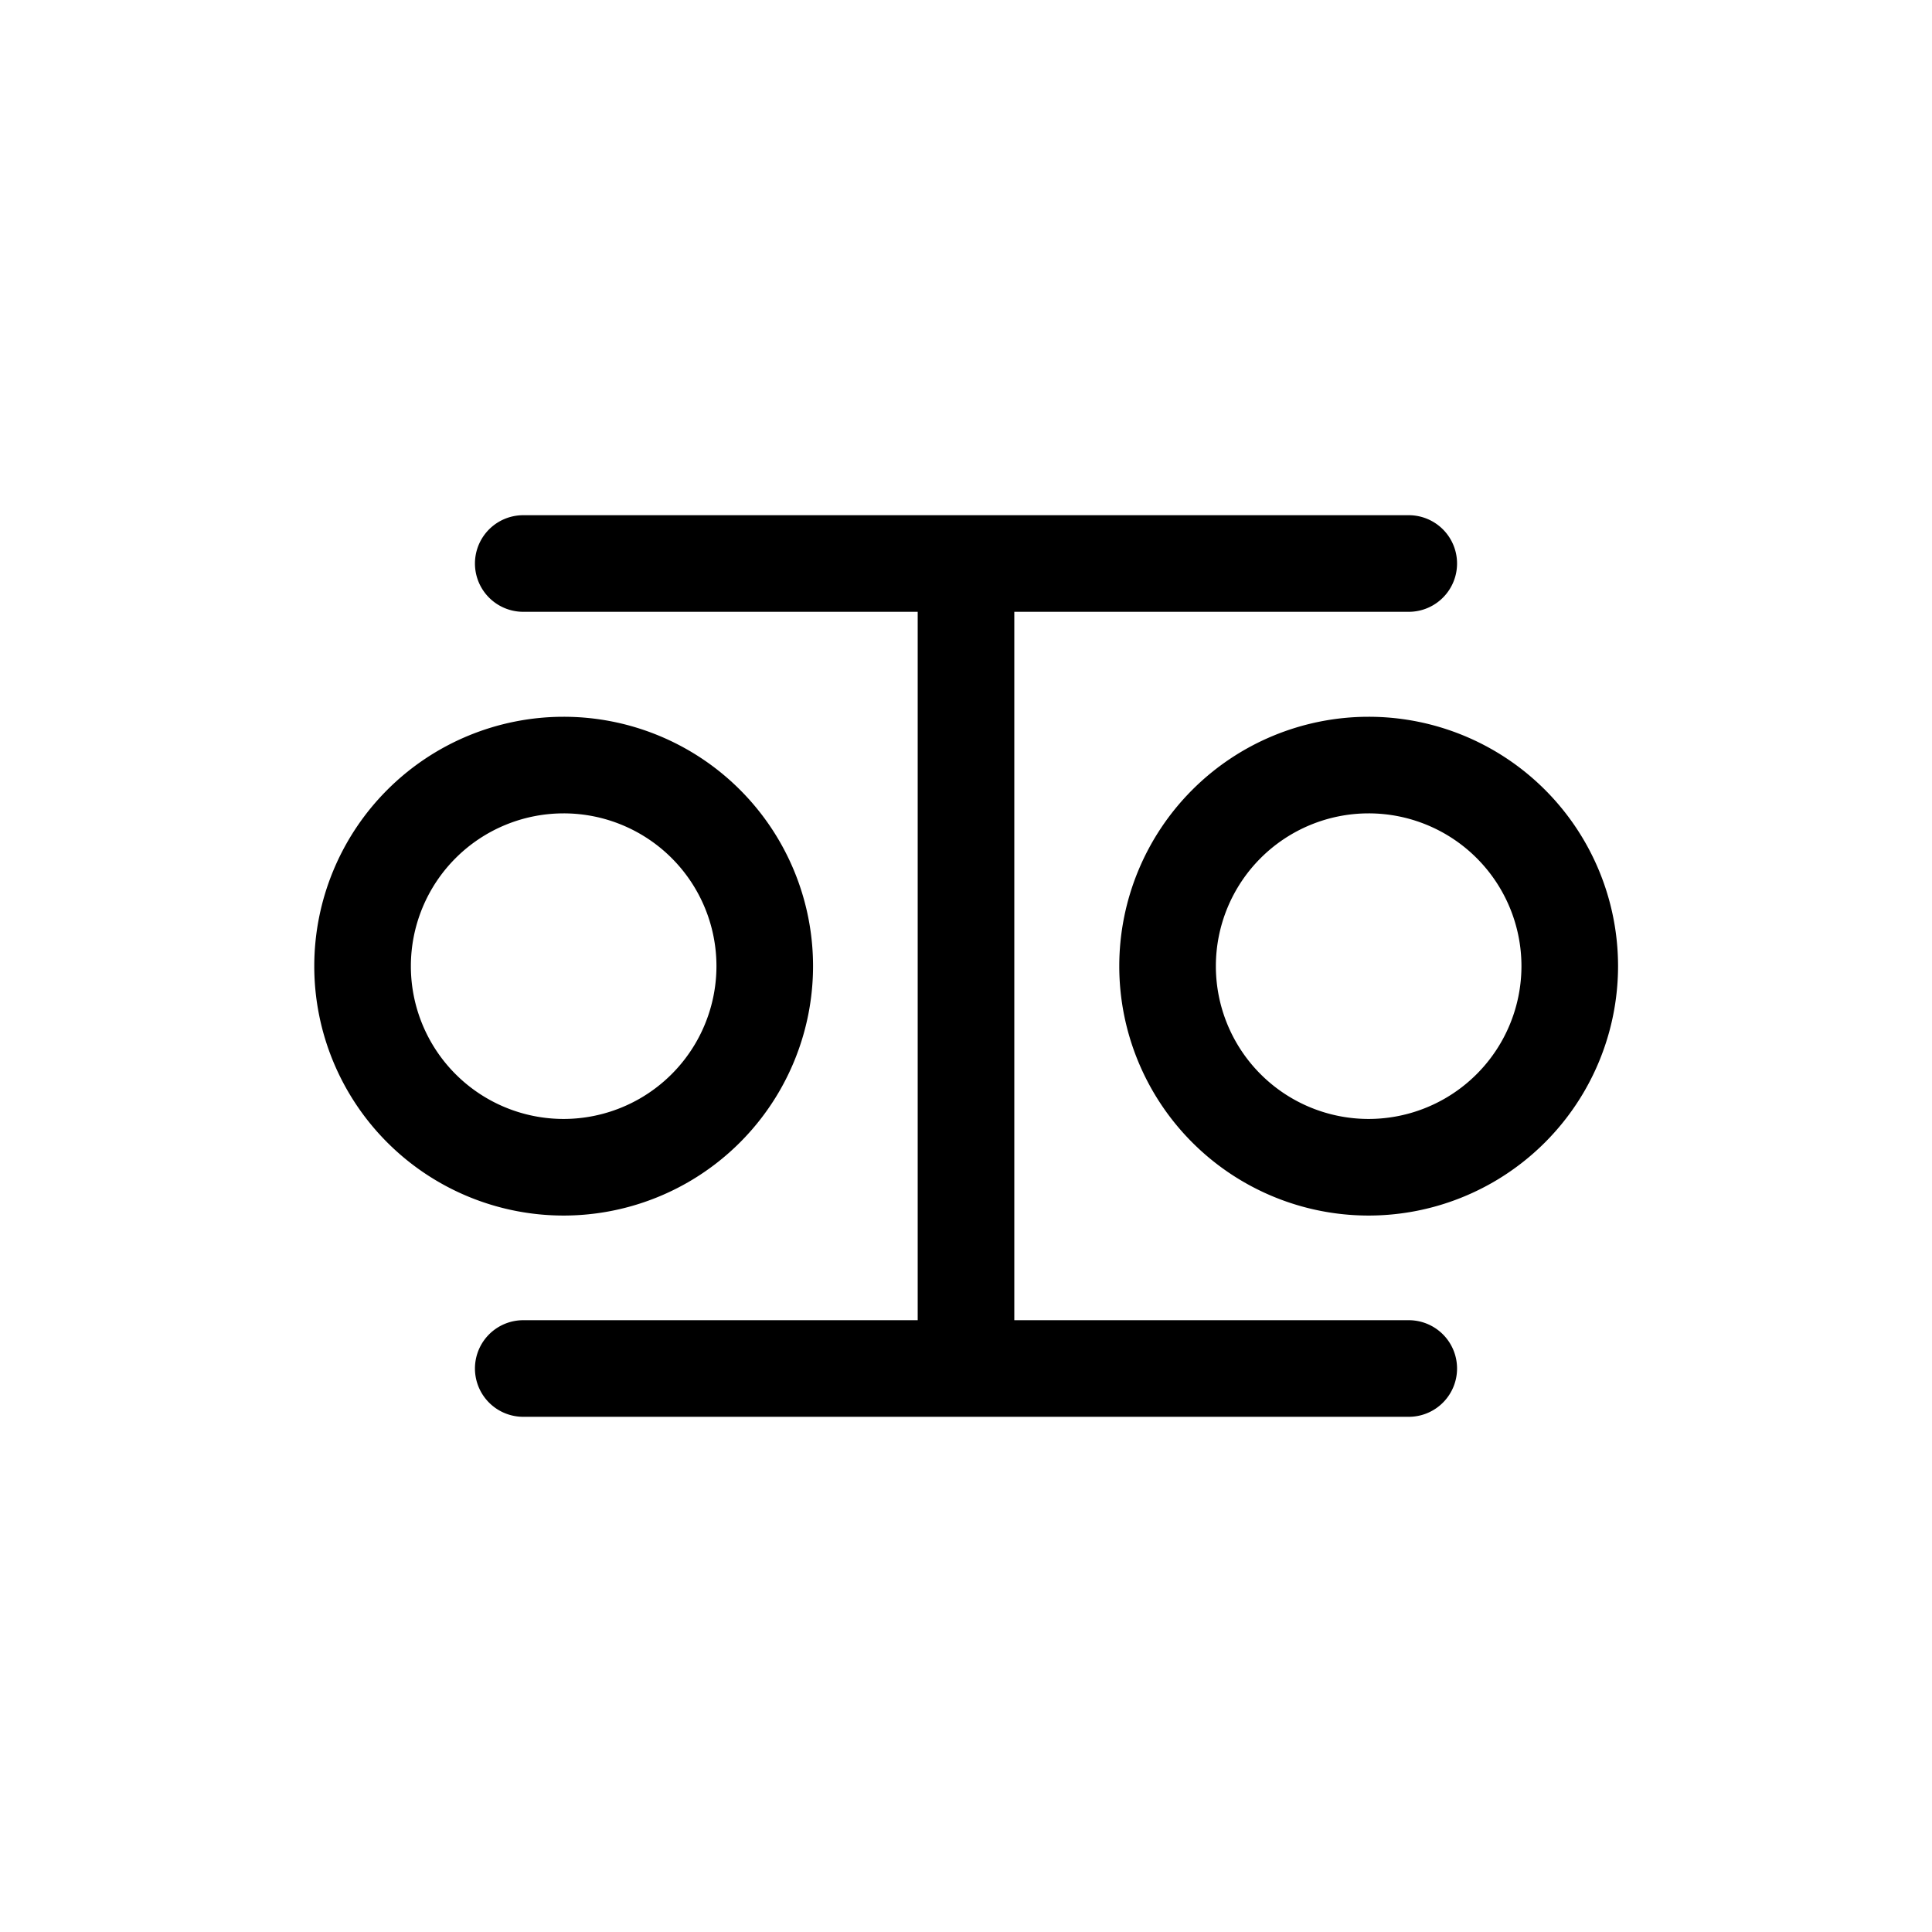 <svg xmlns="http://www.w3.org/2000/svg" width="16" height="16" viewBox="0 0 12 12"><path d="M3.25 3.5h5.5M6 3.5v5M4.75 6A1.249 1.249 0 1 0 3.5 7.25 1.25 1.25 0 0 0 4.75 6zm5 0A1.249 1.249 0 1 0 8.5 7.25 1.25 1.25 0 0 0 9.75 6zm-6.5 2.5h5.5" style="fill:none;stroke:#000;stroke-width:.6;stroke-linecap:round;stroke-linejoin:round;stroke-miterlimit:10;stroke-opacity:1"/></svg>